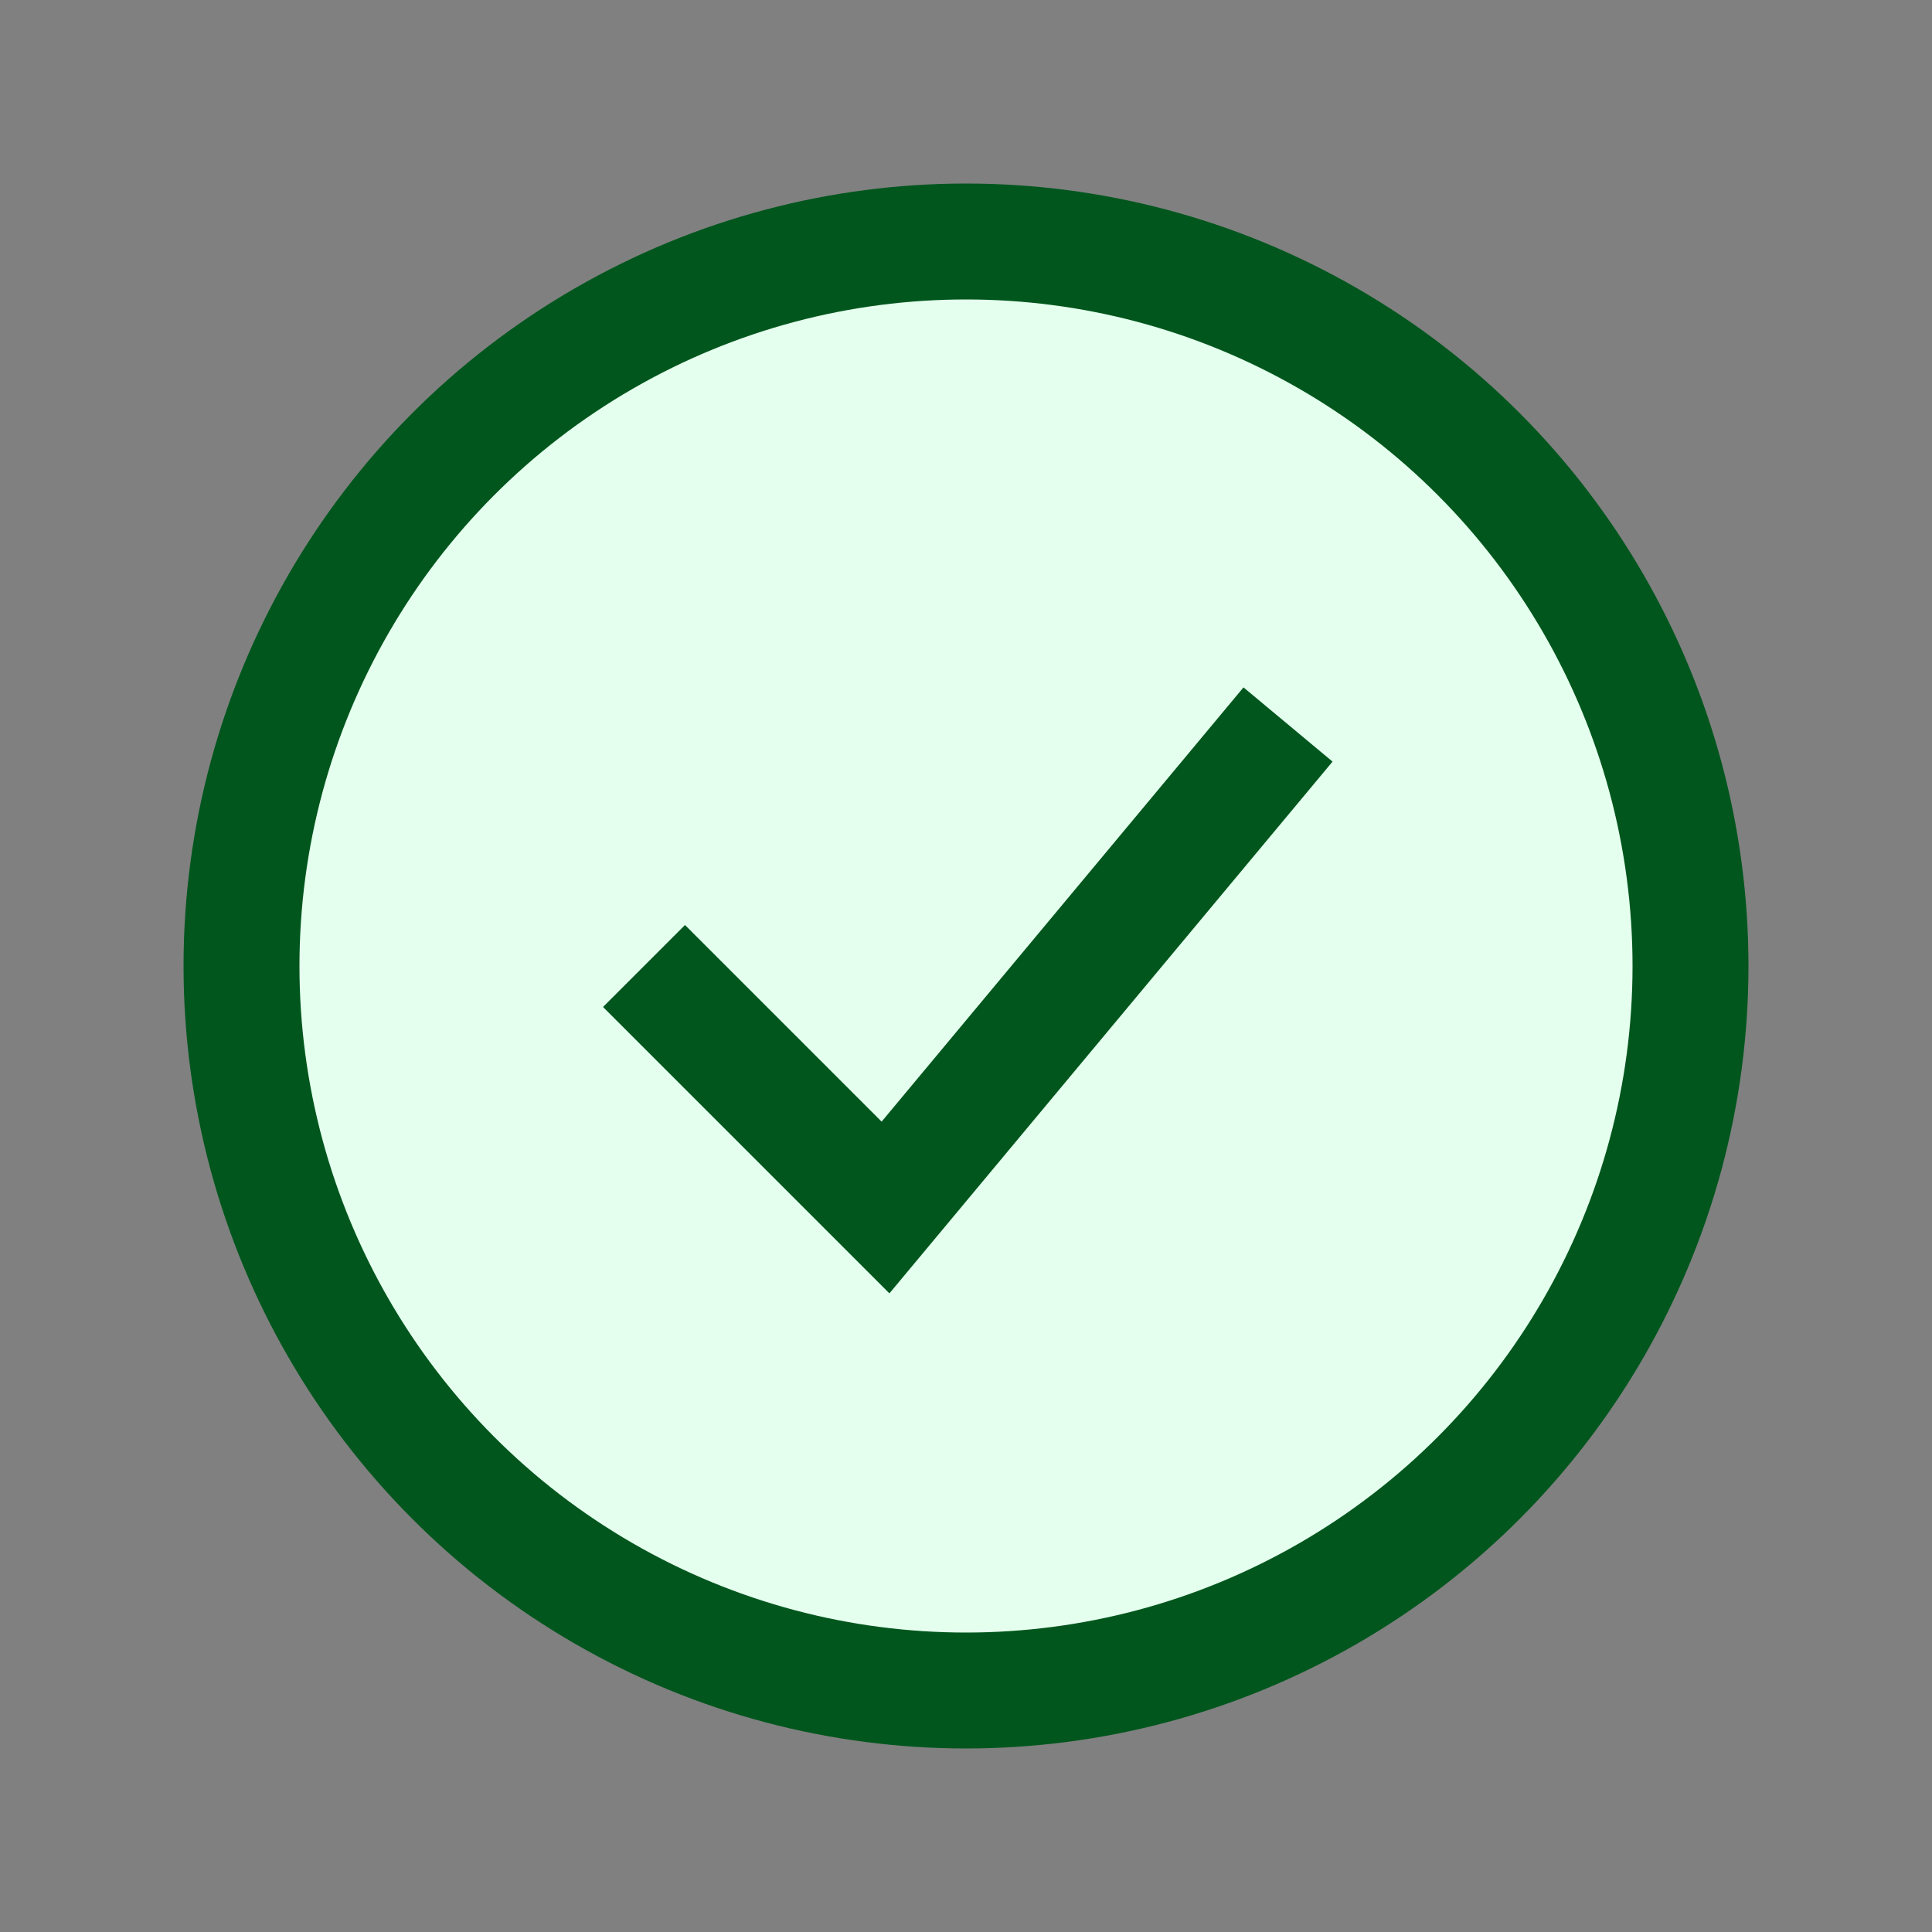 <svg width="50" height="50" viewBox="0 0 50 50" fill="none" xmlns="http://www.w3.org/2000/svg">
<rect x="0" y="0" width="50" height="50" fill="#808080" stroke="none"/>
<circle cx="25" cy="25" r="18.75" fill="#E4FFED" stroke="#00561D" stroke-width="3"/>
<path d="M16.667 25L22.917 31.25L33.334 18.75" stroke="#00561D" stroke-width="3"/>
</svg>
